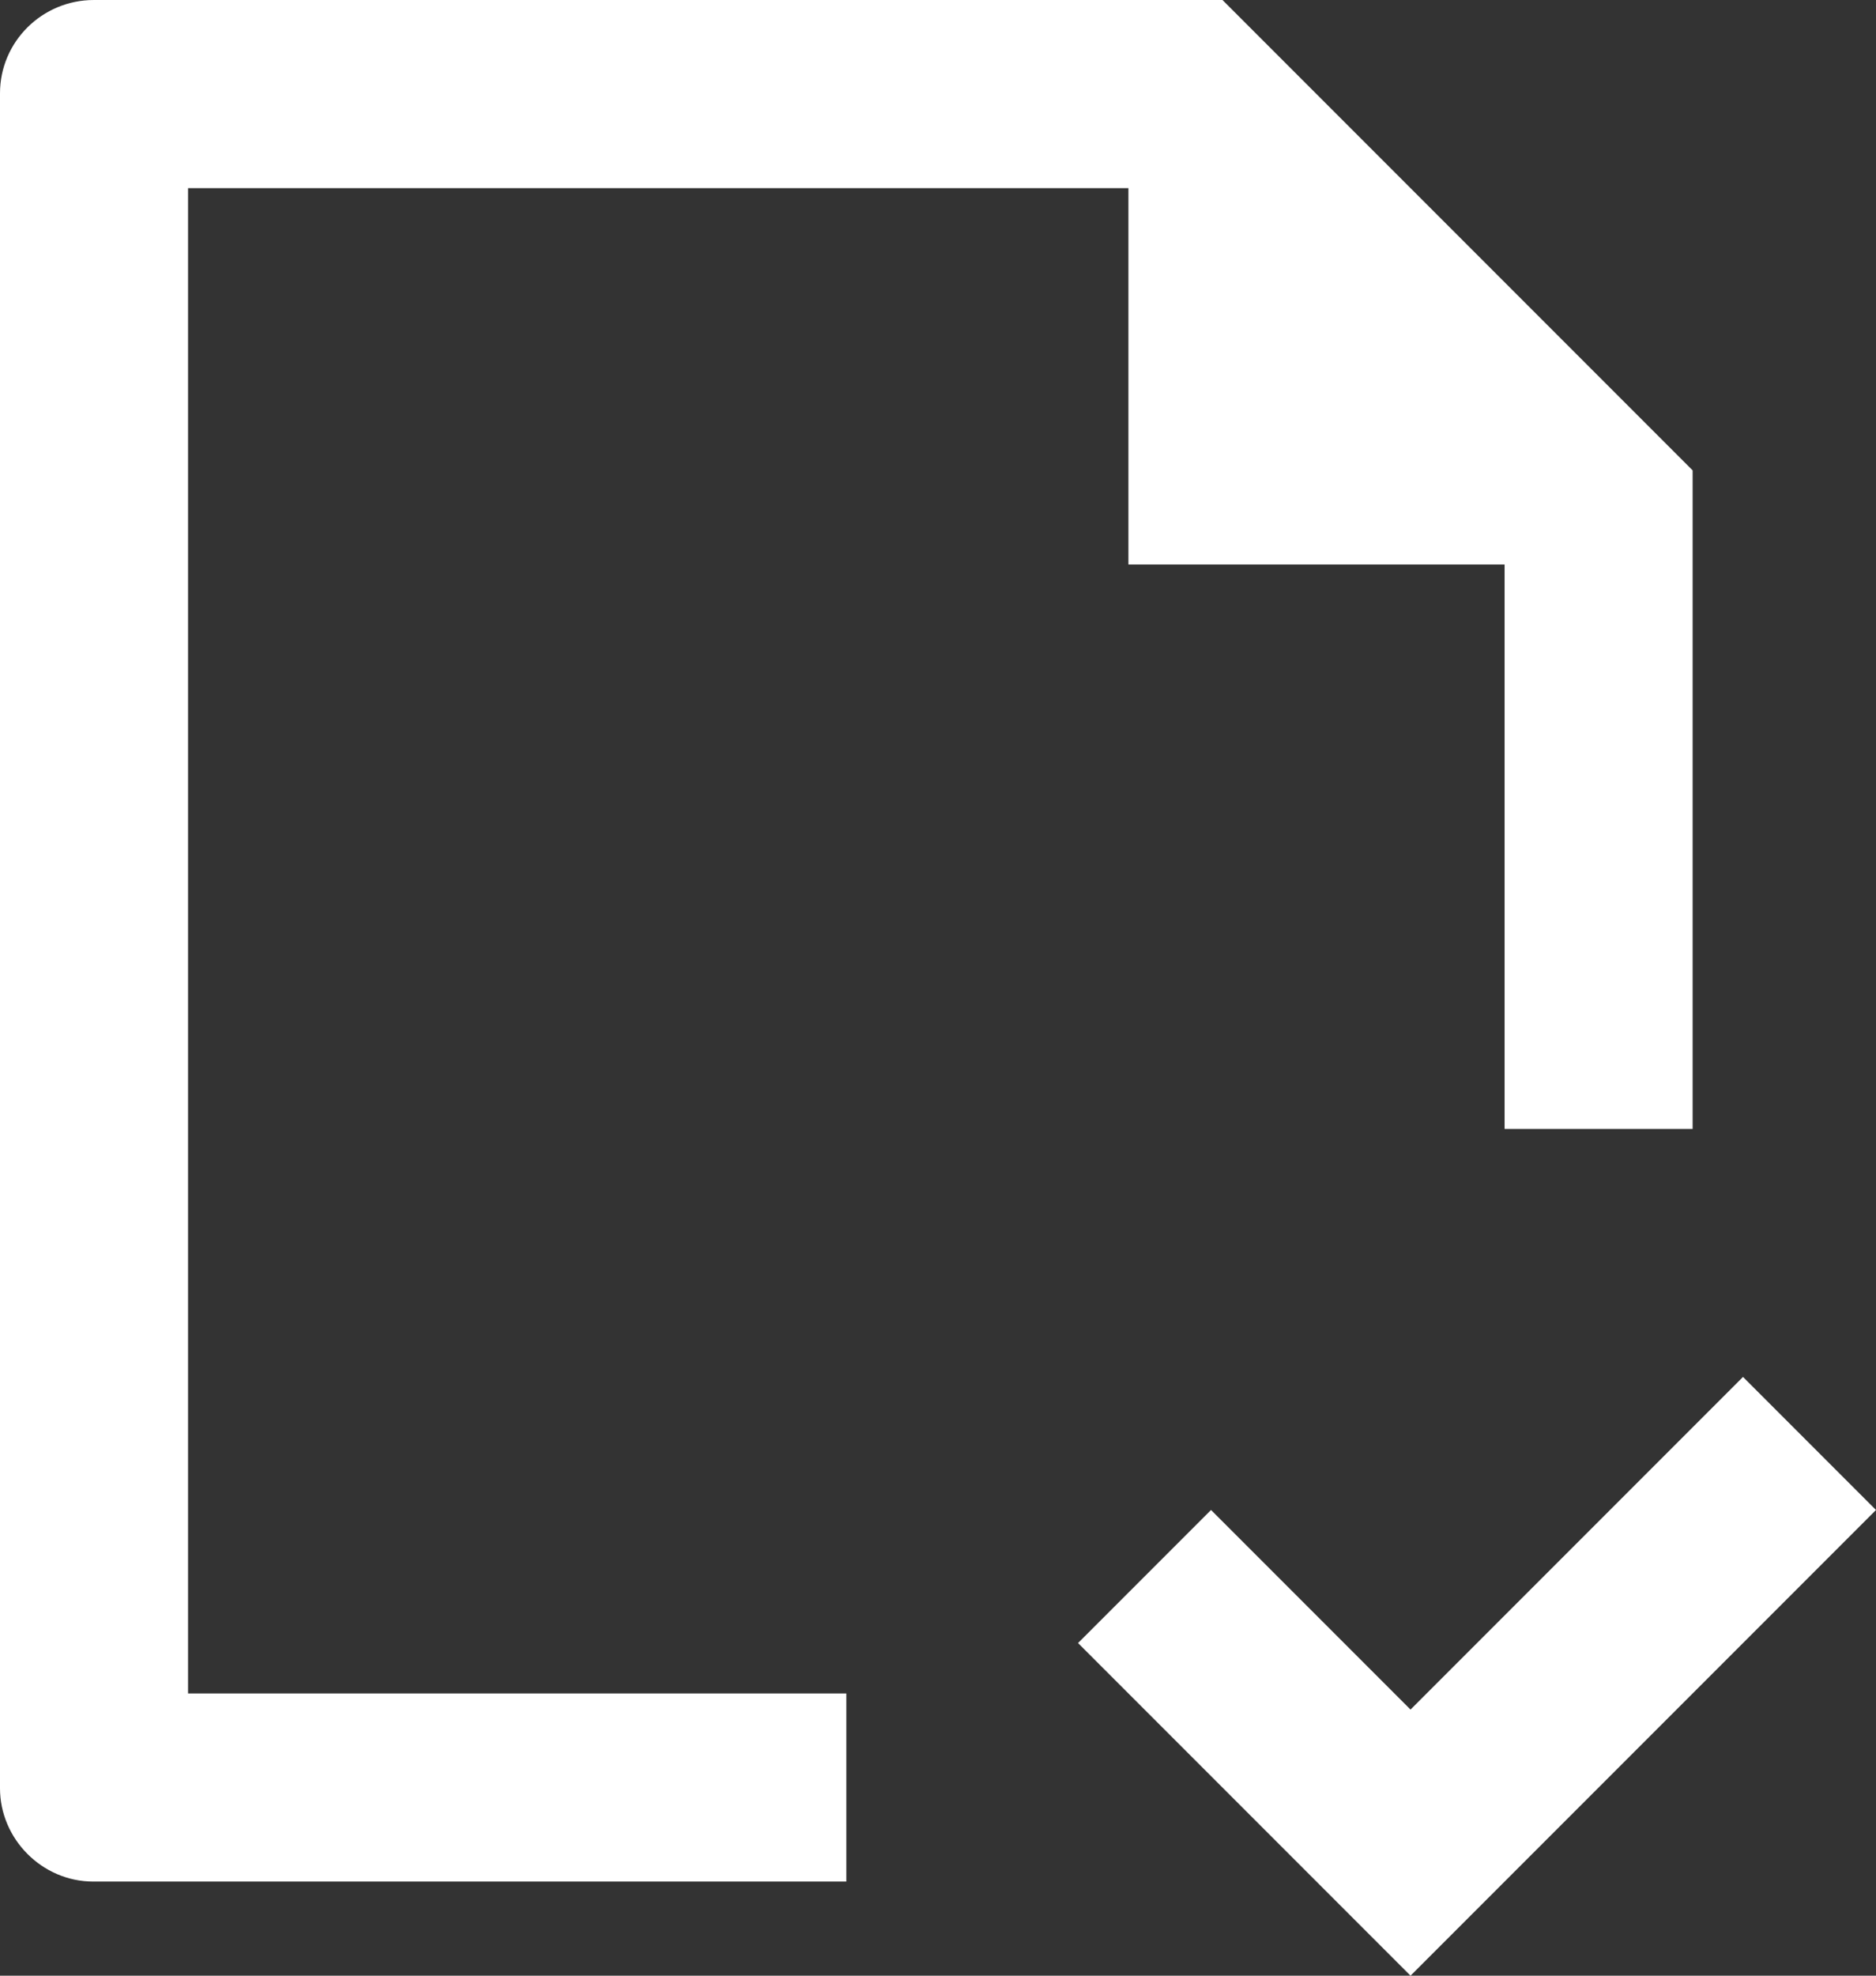 <?xml version="1.0" encoding="UTF-8"?>
<svg xmlns="http://www.w3.org/2000/svg" id="Layer_2" width="23.275" height="24.5" viewBox="0 0 23.275 24.5">
  <rect x="0" y="0" width="23.275" height="24.5" fill="#333333" stroke="none"/>
  <defs>
    <style>.cls-1{fill:#fff;stroke-width:0px;}</style>
  </defs>
  <g id="Layer_1-2">
    <path class="cls-1" d="M13.375,20.375l4.125,4.125,5.775-5.775-1.65-1.65-4.125,4.125-2.475-2.475-1.65,1.65ZM10.5,21v2.333H1.159c-.64,0-1.159-.531-1.159-1.157V1.157C0,.518.522,0,1.165,0h14.002l5.833,5.833v8.167h-2.333v-7h-4.667V2.333H2.333v18.667h8.167Z"></path>
  </g>
</svg>
